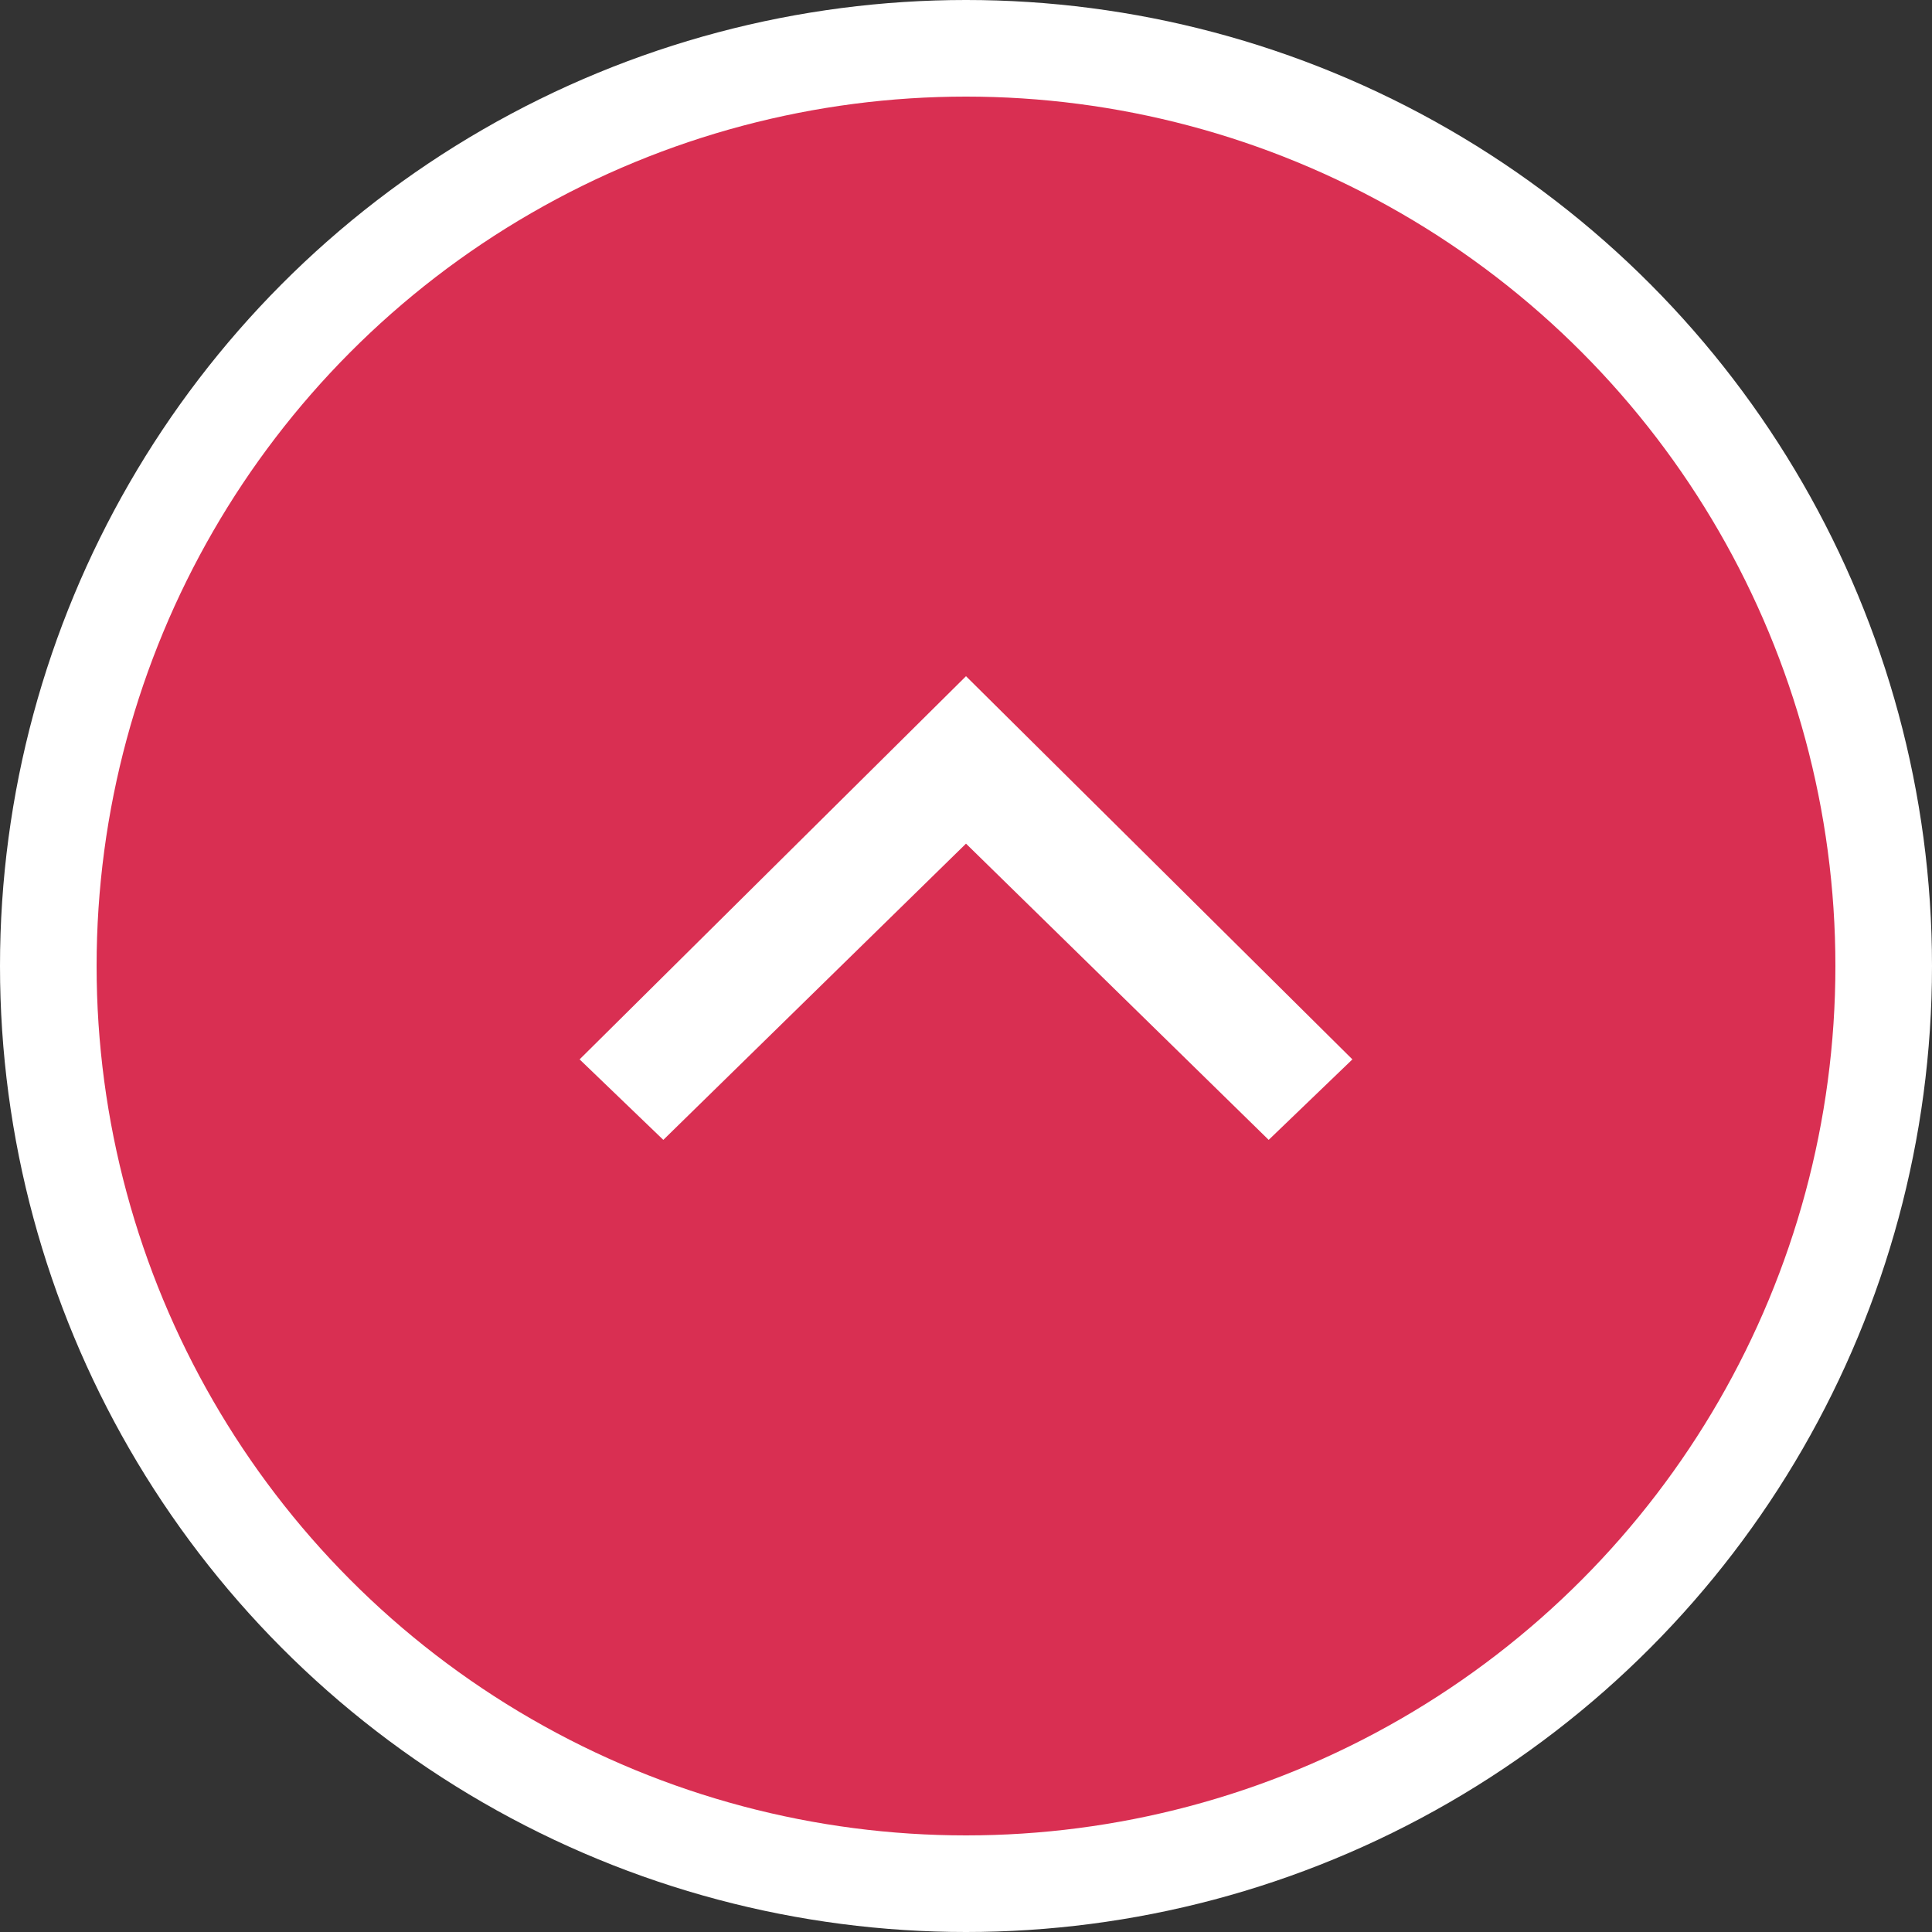 <svg xmlns="http://www.w3.org/2000/svg" viewBox="17965 3158 60 60">
  <rect x="17965" y="3158" width="60" height="60" fill="#333333" stroke="none"/>
  <defs>
    <style>
      .cls-1 {
        fill: #fff;
      }

      .cls-2 {
        fill: #d92f52;
      }
    </style>
  </defs>
  <g id="Group_284" data-name="Group 284" transform="translate(16231 4)">
    <circle id="Ellipse_44" data-name="Ellipse 44" class="cls-1" cx="30" cy="30" r="30" transform="translate(1734 3154)"/>
    <circle id="Ellipse_45" data-name="Ellipse 45" class="cls-2" cx="27" cy="27" r="27" transform="translate(1737 3157)"/>
    <path id="Path_337" data-name="Path 337" class="cls-1" d="M20,36.7l2.6,2.5L32,30l9.4,9.2L44,36.7,32,24.8Z" transform="translate(1732 3150.2)"/>
  </g>
</svg>
